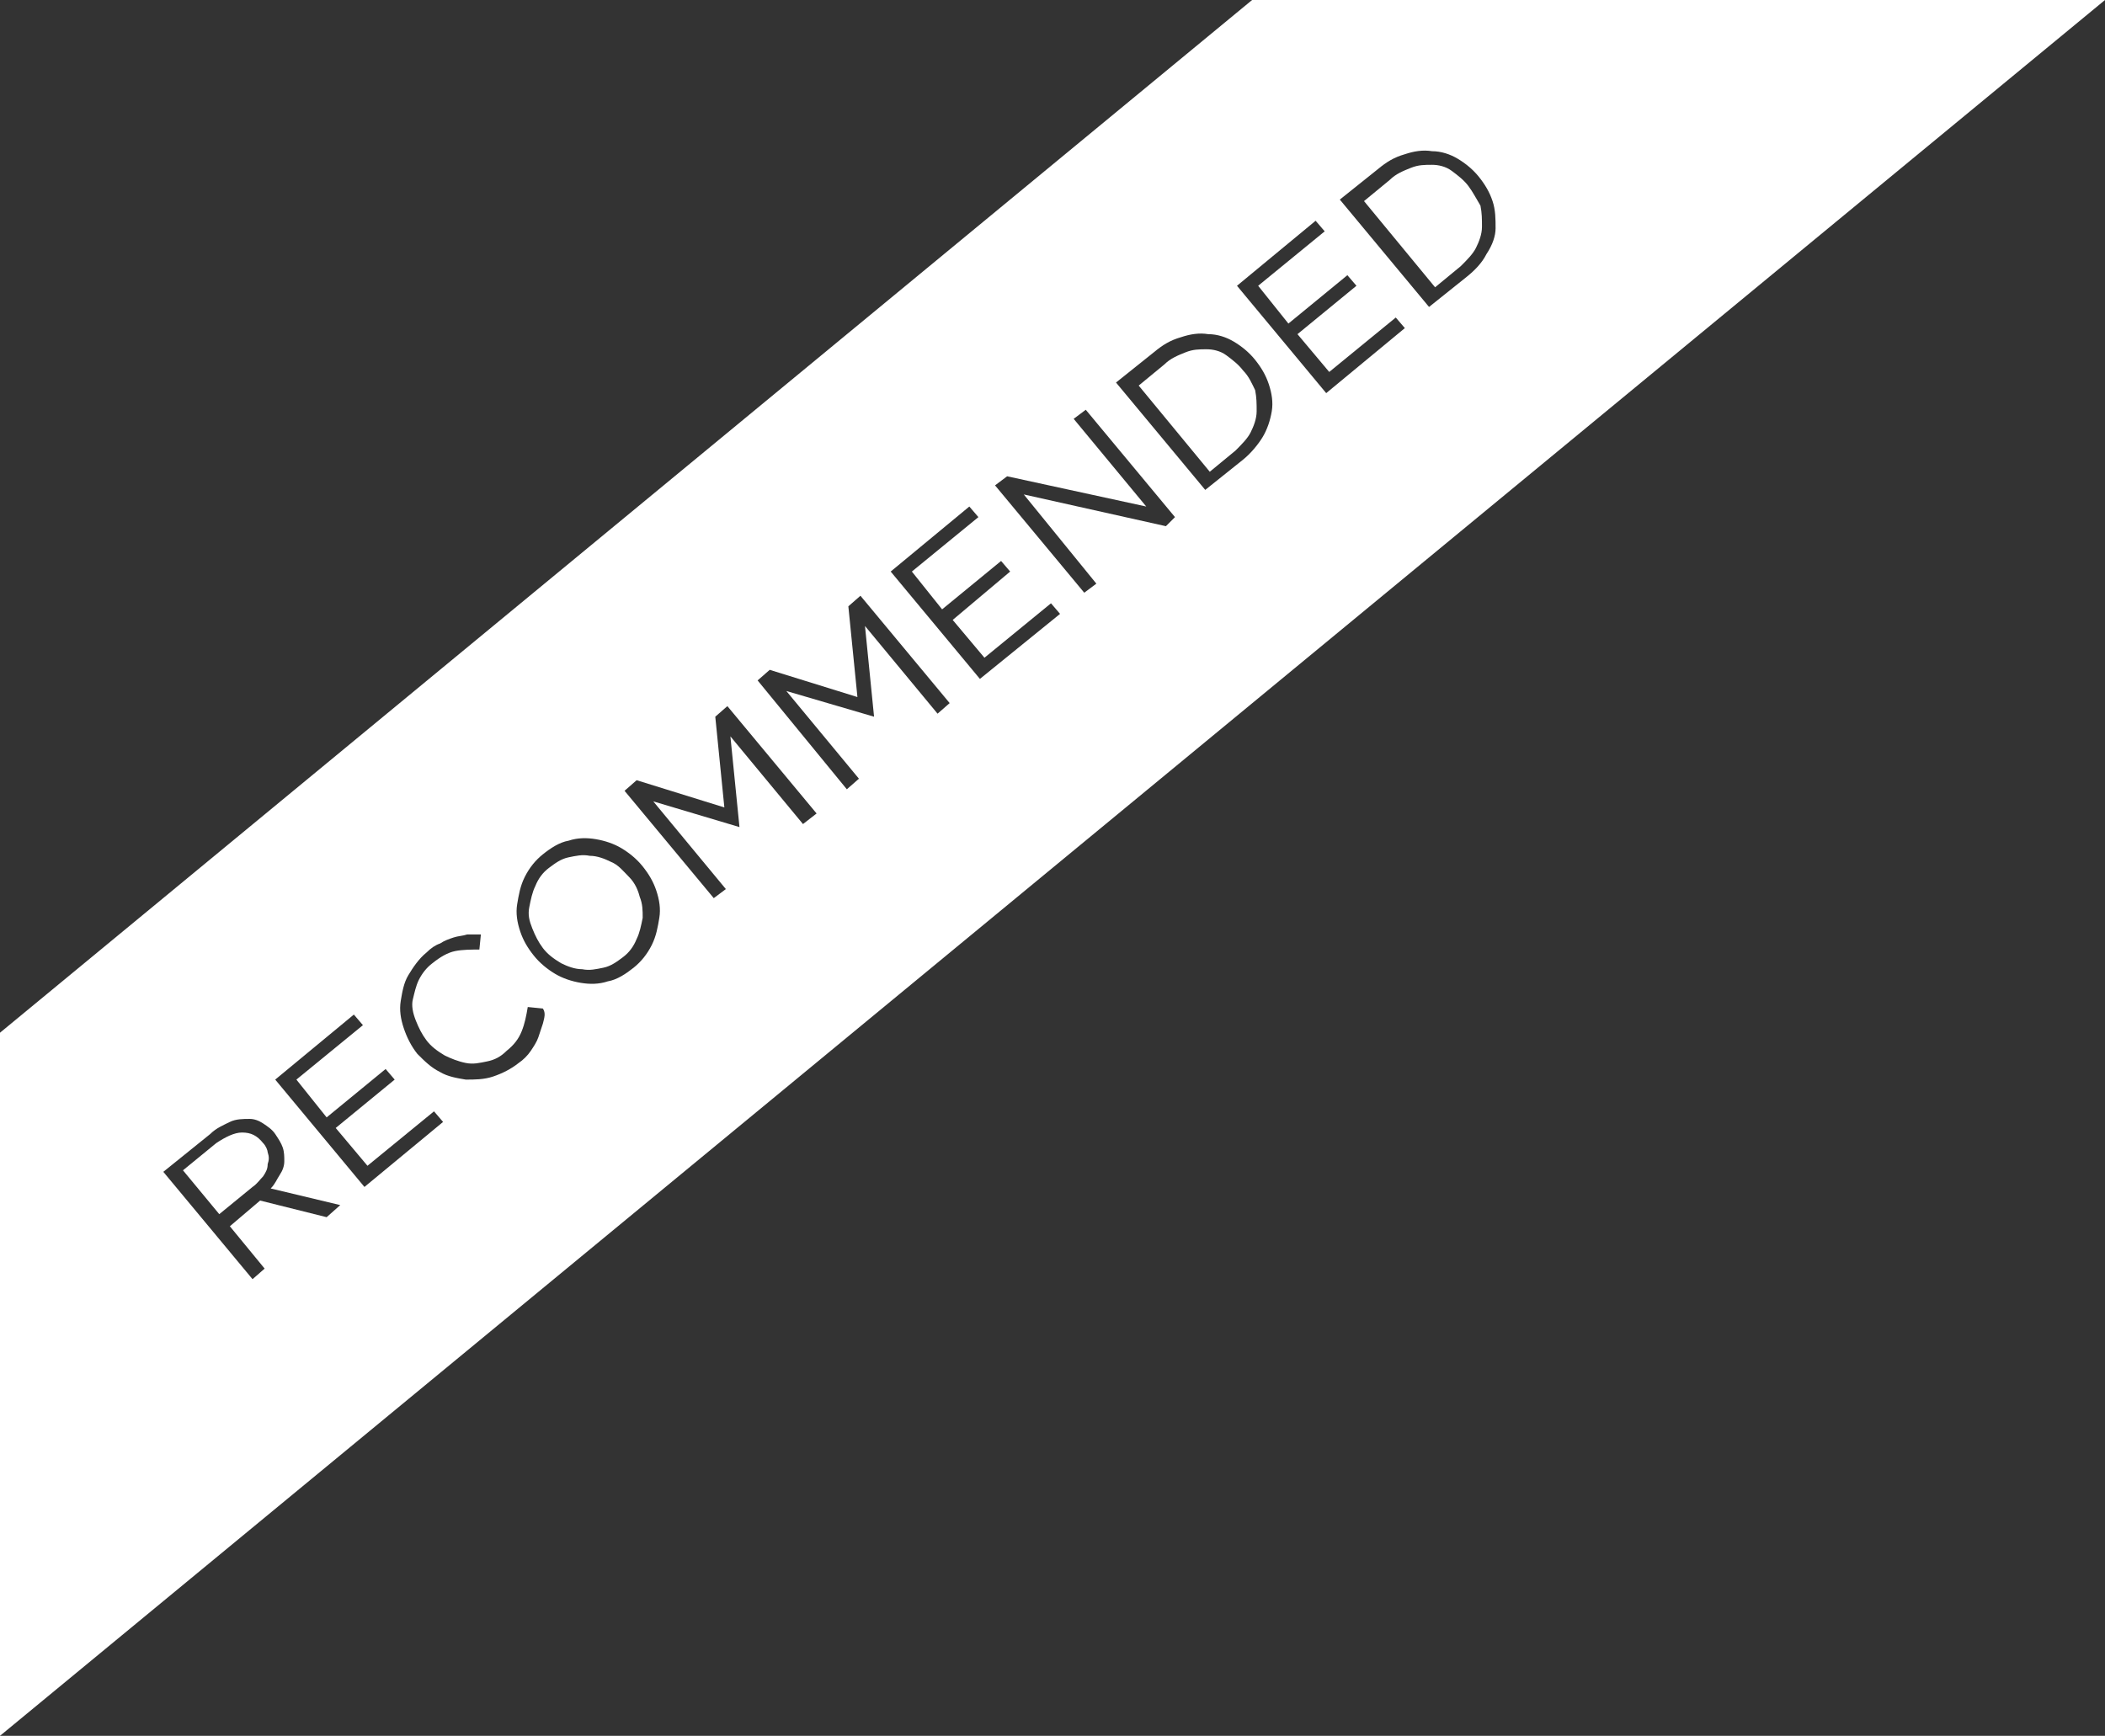 <?xml version="1.0" encoding="utf-8"?>
<!-- Generator: Adobe Illustrator 22.1.0, SVG Export Plug-In . SVG Version: 6.00 Build 0)  -->
<svg version="1.1" id="Layer_1" xmlns="http://www.w3.org/2000/svg" xmlns:xlink="http://www.w3.org/1999/xlink" x="0px" y="0px"
	 viewBox="0 0 139.2 114.8" style="enable-background:new 0 0 139.2 114.8;" xml:space="preserve">
<rect x="0" y="0" width="139.2" height="114.8" fill="#333333" stroke="none"/>
<style type="text/css">
	.st0{fill:#FFFFFF;}
</style>
<g>
	<path class="st0" d="M97.1,12.3L97.1,12.3c-0.3-0.4-0.7-0.7-1.1-1s-0.9-0.4-1.3-0.4c-0.5,0-0.9,0-1.4,0.2s-1,0.4-1.4,0.8l-1.7,1.4
		l4.7,5.7l1.7-1.4c0.4-0.4,0.8-0.8,1-1.2s0.4-0.9,0.4-1.4c0-0.5,0-0.9-0.1-1.4C97.6,13.1,97.4,12.7,97.1,12.3z"/>
	<path class="st0" d="M82.2,24.5L82.2,24.5c-0.3-0.4-0.7-0.7-1.1-1s-0.9-0.4-1.3-0.4c-0.5,0-0.9,0-1.4,0.2s-1,0.4-1.4,0.8l-1.7,1.4
		l4.7,5.7l1.7-1.4c0.4-0.4,0.8-0.8,1-1.2c0.2-0.4,0.4-0.9,0.4-1.4c0-0.5,0-0.9-0.1-1.4C82.8,25.4,82.6,24.9,82.2,24.5z"/>
	<path class="st0" d="M41.6,58L41.6,58c-0.4-0.4-0.7-0.8-1.2-1c-0.4-0.2-0.9-0.4-1.4-0.4c-0.5-0.1-0.9,0-1.4,0.1
		c-0.5,0.1-0.9,0.4-1.3,0.7c-0.4,0.3-0.7,0.7-0.9,1.2c-0.2,0.4-0.3,0.9-0.4,1.4s0,0.9,0.2,1.4c0.2,0.5,0.4,0.9,0.7,1.3l0,0
		c0.3,0.4,0.7,0.7,1.2,1c0.4,0.2,0.9,0.4,1.4,0.4c0.5,0.1,0.9,0,1.4-0.1c0.5-0.1,0.9-0.4,1.3-0.7c0.4-0.3,0.7-0.7,0.9-1.2
		c0.2-0.4,0.3-0.9,0.4-1.4c0-0.5,0-0.9-0.2-1.4C42.2,58.9,42,58.4,41.6,58z"/>
	<path class="st0" d="M82.8,0L0,68.3v46.5L139.2,0H82.8z M21.6,80.5l-4.4-1.1l0,0l-2,1.7l2.3,2.8l-0.8,0.7l-5.9-7.1l3.1-2.5
		c0.4-0.4,0.9-0.6,1.3-0.8c0.4-0.2,0.9-0.2,1.3-0.2c0.3,0,0.6,0.1,0.9,0.3c0.3,0.2,0.6,0.4,0.8,0.7l0,0c0.2,0.3,0.4,0.6,0.5,0.9
		c0.1,0.3,0.1,0.6,0.1,0.9c0,0.3-0.1,0.6-0.3,0.9s-0.3,0.6-0.6,0.9l4.6,1.1L21.6,80.5z M24.1,78.5l-5.9-7.1l5.2-4.3l0.6,0.7
		l-4.4,3.6l2,2.5l3.9-3.2l0.6,0.7l-3.9,3.2l2.1,2.5l4.4-3.6l0.6,0.7L24.1,78.5z M35.9,67.7c-0.1,0.3-0.2,0.6-0.3,0.9
		c-0.1,0.3-0.3,0.6-0.5,0.9c-0.2,0.3-0.5,0.6-0.8,0.8c-0.5,0.4-1.1,0.7-1.7,0.9c-0.6,0.2-1.2,0.2-1.8,0.2c-0.6-0.1-1.2-0.2-1.7-0.5
		c-0.6-0.3-1-0.7-1.5-1.2l0,0c-0.4-0.5-0.7-1.1-0.9-1.7c-0.2-0.6-0.3-1.2-0.2-1.8s0.2-1.2,0.5-1.7s0.7-1.1,1.2-1.5
		c0.3-0.3,0.6-0.5,0.9-0.6c0.3-0.2,0.6-0.3,0.9-0.4c0.3-0.1,0.6-0.1,0.9-0.2c0.3,0,0.6,0,0.9,0l-0.1,1c-0.5,0-1.1,0-1.6,0.1
		c-0.5,0.1-1,0.4-1.5,0.8c-0.4,0.3-0.7,0.7-0.9,1.1s-0.3,0.9-0.4,1.3s0,0.9,0.2,1.4s0.4,0.9,0.7,1.3l0,0c0.3,0.4,0.7,0.7,1.2,1
		c0.4,0.2,0.9,0.4,1.4,0.5c0.5,0.1,0.9,0,1.4-0.1c0.5-0.1,0.9-0.3,1.3-0.7c0.5-0.4,0.8-0.8,1-1.3c0.2-0.5,0.3-1,0.4-1.6l1,0.1
		C36.1,67,36,67.3,35.9,67.7z M43.1,62.5c-0.3,0.6-0.7,1.1-1.2,1.5c-0.5,0.4-1.1,0.8-1.7,0.9c-0.6,0.2-1.2,0.2-1.8,0.1
		c-0.6-0.1-1.2-0.3-1.7-0.6c-0.5-0.3-1-0.7-1.4-1.2l0,0c-0.4-0.5-0.7-1-0.9-1.6c-0.2-0.6-0.3-1.2-0.2-1.8s0.2-1.2,0.5-1.8
		c0.3-0.6,0.7-1.1,1.2-1.5c0.5-0.4,1.1-0.8,1.7-0.9c0.6-0.2,1.2-0.2,1.8-0.1c0.6,0.1,1.2,0.3,1.7,0.6c0.5,0.3,1,0.7,1.4,1.2
		c0,0,0,0,0,0c0.4,0.5,0.7,1,0.9,1.6s0.3,1.2,0.2,1.8C43.5,61.3,43.4,61.9,43.1,62.5z M53.1,54.5l-4.8-5.8l0.6,6l0,0l-5.7-1.7
		l4.8,5.8l-0.8,0.6l-5.9-7.1l0.8-0.7l5.8,1.8l-0.6-6l0.8-0.7l5.9,7.1L53.1,54.5z M62,47.2l-4.8-5.8l0.6,6l0,0L52,45.7l4.8,5.8
		L56,52.2L50.1,45l0.8-0.7l5.8,1.8l-0.6-6l0.8-0.7l5.9,7.1L62,47.2z M64.8,44.9l-5.9-7.1l5.2-4.3l0.6,0.7l-4.4,3.6l2,2.5l3.9-3.2
		l0.6,0.7L63,41l2.1,2.5l4.4-3.6l0.6,0.7L64.8,44.9z M77.1,34.8l-9.4-2.1l4.8,5.9l-0.8,0.6l-5.9-7.1l0.8-0.6l9.2,2L71,27.7l0.8-0.6
		l5.9,7.1L77.1,34.8z M84.1,27.2c-0.1,0.6-0.3,1.2-0.6,1.7s-0.8,1.1-1.3,1.5l-2.5,2l-5.9-7.1l2.5-2c0.6-0.5,1.1-0.8,1.8-1
		c0.6-0.2,1.2-0.3,1.8-0.2c0.6,0,1.2,0.2,1.7,0.5c0.5,0.3,1,0.7,1.4,1.2l0,0c0.4,0.5,0.7,1,0.9,1.6C84.1,26,84.2,26.6,84.1,27.2z
		 M87.7,26l-5.9-7.1l5.2-4.3l0.6,0.7l-4.4,3.6l2,2.5l3.9-3.2l0.6,0.7l-3.9,3.2l2.1,2.5l4.4-3.6l0.6,0.7L87.7,26z M98.3,16.8
		c-0.3,0.6-0.8,1.1-1.3,1.5l-2.5,2l-5.9-7.1l2.5-2c0.6-0.5,1.1-0.8,1.8-1c0.6-0.2,1.2-0.3,1.8-0.2c0.6,0,1.2,0.2,1.7,0.5
		c0.5,0.3,1,0.7,1.4,1.2l0,0c0.4,0.5,0.7,1,0.9,1.6c0.2,0.6,0.2,1.2,0.2,1.8C98.9,15.6,98.7,16.2,98.3,16.8z"/>
	<path class="st0" d="M17.4,75.6L17.4,75.6c-0.4-0.5-0.8-0.7-1.4-0.7c-0.5,0-1.1,0.3-1.7,0.7l-2.2,1.8l2.4,2.9l2.2-1.8
		c0.3-0.2,0.5-0.5,0.7-0.7c0.2-0.3,0.3-0.5,0.3-0.8c0.1-0.3,0.1-0.5,0-0.8C17.7,76.1,17.6,75.8,17.4,75.6z"/>
</g>
</svg>
